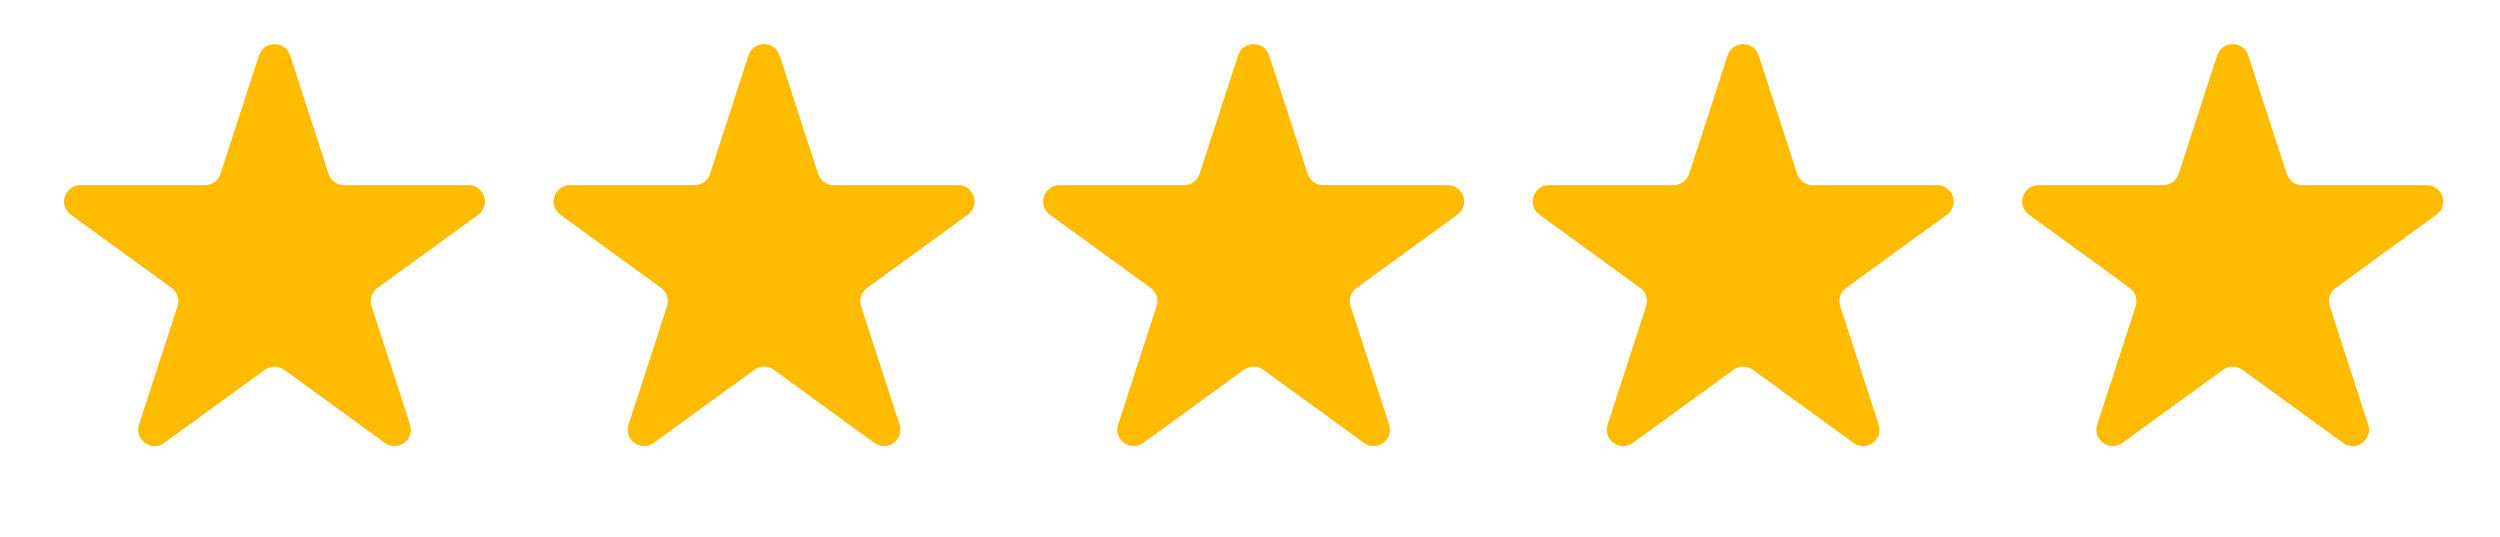 <svg xmlns="http://www.w3.org/2000/svg" width="107" height="23" viewBox="0 0 107 23" fill="none"><path d="M11.084 2.373C11.294 1.728 12.206 1.728 12.416 2.373L14.062 7.441C14.156 7.73 14.425 7.925 14.728 7.925H20.057C20.735 7.925 21.017 8.793 20.469 9.191L16.157 12.324C15.912 12.502 15.809 12.818 15.903 13.106L17.55 18.174C17.759 18.819 17.021 19.356 16.473 18.957L12.161 15.825C11.916 15.646 11.584 15.646 11.339 15.825L7.027 18.957C6.479 19.356 5.741 18.819 5.95 18.174L7.597 13.106C7.691 12.818 7.588 12.502 7.343 12.324L3.031 9.191C2.483 8.793 2.765 7.925 3.443 7.925H8.772C9.075 7.925 9.344 7.73 9.438 7.441L11.084 2.373Z" fill="#FFBB00"></path><path d="M32.036 2.373C32.246 1.728 33.158 1.728 33.368 2.373L35.015 7.441C35.108 7.73 35.377 7.925 35.68 7.925H41.009C41.688 7.925 41.969 8.793 41.421 9.191L37.11 12.324C36.864 12.502 36.762 12.818 36.855 13.106L38.502 18.174C38.712 18.819 37.974 19.356 37.425 18.957L33.114 15.825C32.868 15.646 32.536 15.646 32.291 15.825L27.979 18.957C27.431 19.356 26.693 18.819 26.902 18.174L28.549 13.106C28.643 12.818 28.54 12.502 28.295 12.324L23.983 9.191C23.435 8.793 23.717 7.925 24.395 7.925H29.724C30.027 7.925 30.296 7.73 30.39 7.441L32.036 2.373Z" fill="#FFBB00"></path><path d="M52.989 2.373C53.198 1.728 54.111 1.728 54.32 2.373L55.967 7.441C56.06 7.73 56.329 7.925 56.633 7.925H61.962C62.64 7.925 62.922 8.793 62.373 9.191L58.062 12.324C57.816 12.502 57.714 12.818 57.807 13.106L59.454 18.174C59.664 18.819 58.926 19.356 58.377 18.957L54.066 15.825C53.82 15.646 53.488 15.646 53.243 15.825L48.932 18.957C48.383 19.356 47.645 18.819 47.854 18.174L49.501 13.106C49.595 12.818 49.492 12.502 49.247 12.324L44.936 9.191C44.387 8.793 44.669 7.925 45.347 7.925H50.676C50.979 7.925 51.248 7.73 51.342 7.441L52.989 2.373Z" fill="#FFBB00"></path><path d="M73.942 2.373C74.151 1.728 75.064 1.728 75.273 2.373L76.92 7.441C77.014 7.73 77.282 7.925 77.586 7.925H82.915C83.593 7.925 83.875 8.793 83.326 9.191L79.015 12.324C78.769 12.502 78.667 12.818 78.761 13.106L80.407 18.174C80.617 18.819 79.879 19.356 79.33 18.957L75.019 15.825C74.773 15.646 74.441 15.646 74.196 15.825L69.885 18.957C69.336 19.356 68.598 18.819 68.808 18.174L70.454 13.106C70.548 12.818 70.445 12.502 70.2 12.324L65.889 9.191C65.34 8.793 65.622 7.925 66.3 7.925H71.629C71.932 7.925 72.201 7.73 72.295 7.441L73.942 2.373Z" fill="#FFBB00"></path><path d="M94.894 2.373C95.103 1.728 96.016 1.728 96.225 2.373L97.872 7.441C97.966 7.73 98.234 7.925 98.538 7.925H103.867C104.545 7.925 104.827 8.793 104.278 9.191L99.967 12.324C99.722 12.502 99.619 12.818 99.713 13.106L101.359 18.174C101.569 18.819 100.831 19.356 100.282 18.957L95.971 15.825C95.726 15.646 95.394 15.646 95.148 15.825L90.837 18.957C90.288 19.356 89.55 18.819 89.76 18.174L91.406 13.106C91.5 12.818 91.397 12.502 91.152 12.324L86.841 9.191C86.292 8.793 86.574 7.925 87.252 7.925H92.581C92.885 7.925 93.153 7.73 93.247 7.441L94.894 2.373Z" fill="#FFBB00"></path></svg>